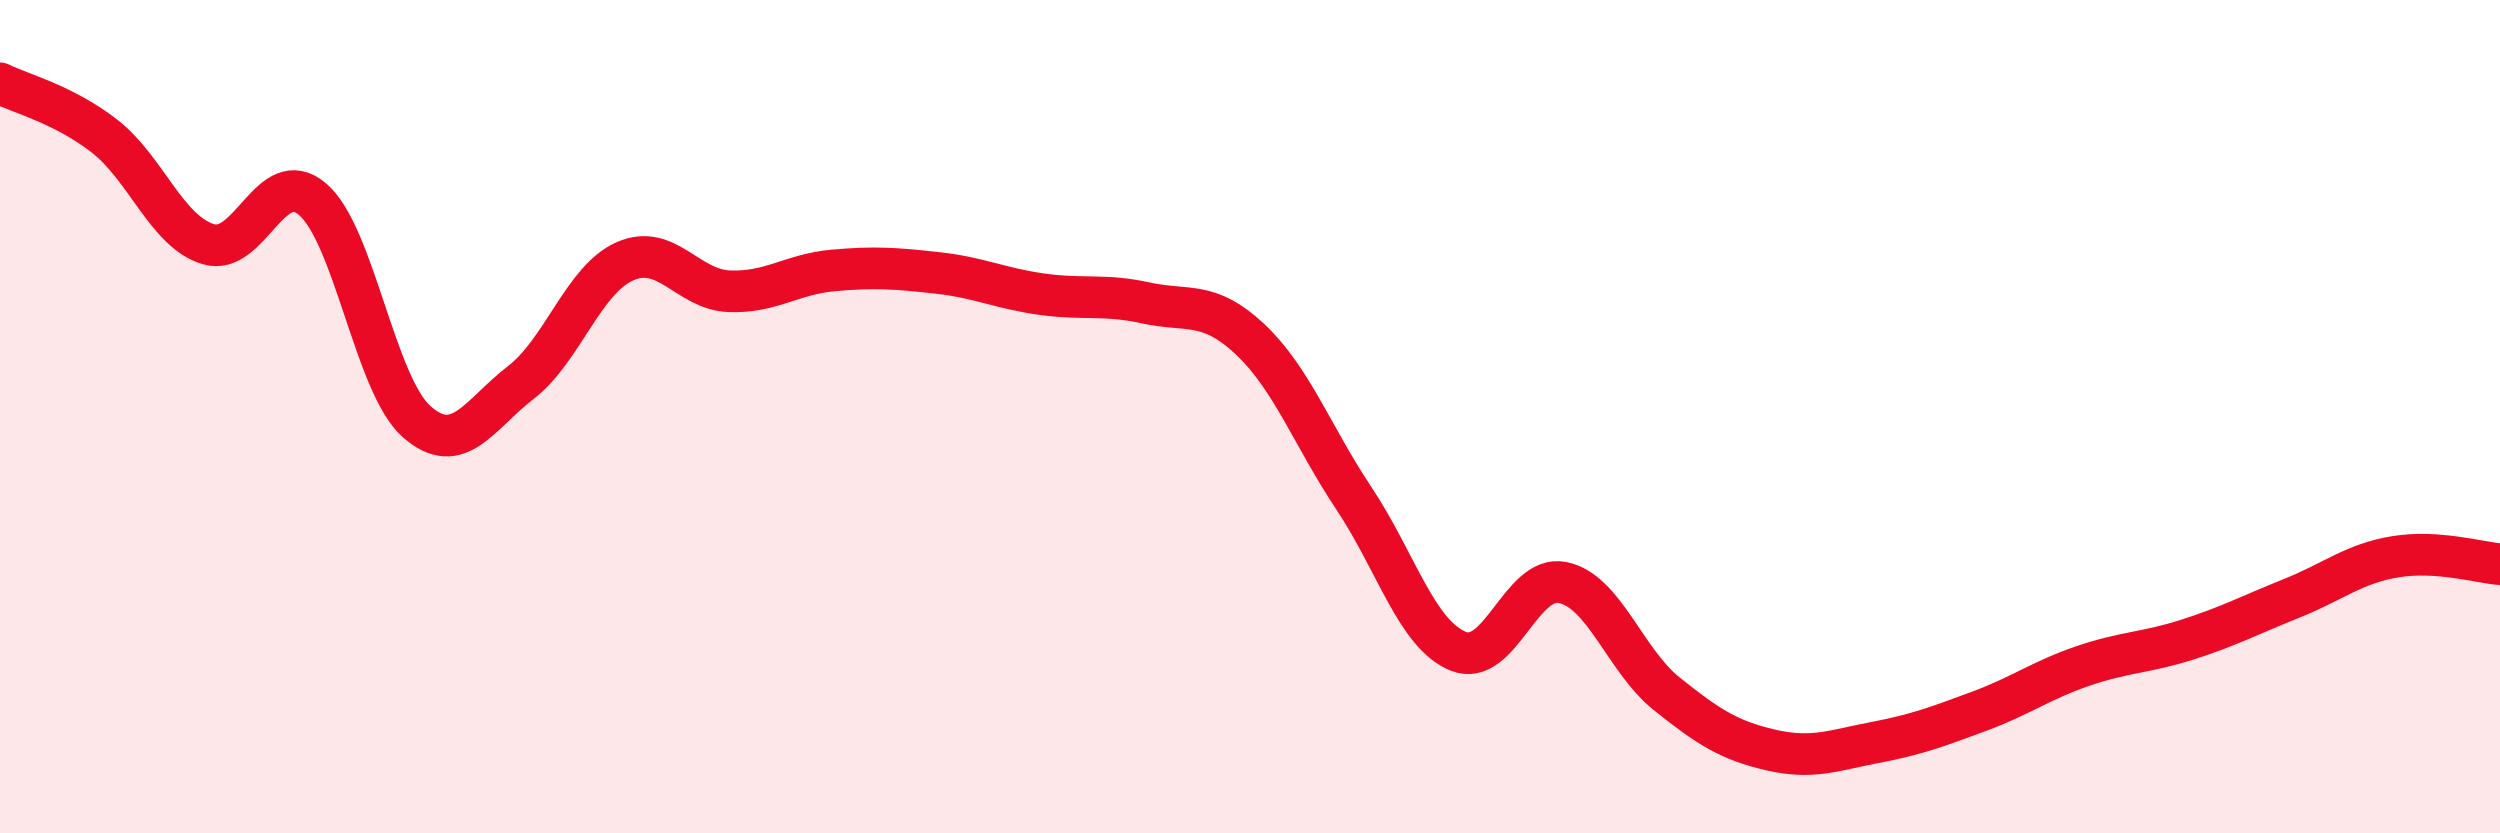
    <svg width="60" height="20" viewBox="0 0 60 20" xmlns="http://www.w3.org/2000/svg">
      <path
        d="M 0,2 C 0.5,2.25 1.5,2.49 2.5,3.26 C 3.5,4.03 4,5.56 5,5.86 C 6,6.16 6.5,3.93 7.5,4.78 C 8.5,5.63 9,9.24 10,10.12 C 11,11 11.5,9.95 12.5,9.18 C 13.5,8.41 14,6.71 15,6.27 C 16,5.83 16.5,6.95 17.5,6.99 C 18.5,7.03 19,6.58 20,6.49 C 21,6.4 21.5,6.44 22.5,6.55 C 23.5,6.66 24,6.92 25,7.06 C 26,7.2 26.5,7.05 27.5,7.27 C 28.5,7.49 29,7.2 30,8.14 C 31,9.08 31.5,10.47 32.5,11.97 C 33.5,13.47 34,15.23 35,15.63 C 36,16.03 36.5,13.78 37.5,13.98 C 38.5,14.18 39,15.85 40,16.65 C 41,17.45 41.5,17.77 42.5,18 C 43.5,18.23 44,18.01 45,17.82 C 46,17.63 46.5,17.44 47.5,17.07 C 48.5,16.7 49,16.32 50,15.98 C 51,15.64 51.5,15.67 52.5,15.35 C 53.5,15.03 54,14.76 55,14.36 C 56,13.96 56.5,13.52 57.5,13.36 C 58.5,13.2 59.5,13.5 60,13.54L60 20L0 20Z"
        fill="#EB0A25"
        opacity="0.1"
        stroke-linecap="round"
        stroke-linejoin="round"
      />
      <path
        d="M 0,2 C 0.5,2.25 1.5,2.49 2.5,3.26 C 3.5,4.03 4,5.56 5,5.86 C 6,6.16 6.5,3.93 7.5,4.78 C 8.5,5.63 9,9.24 10,10.12 C 11,11 11.5,9.95 12.5,9.18 C 13.5,8.41 14,6.71 15,6.27 C 16,5.83 16.5,6.95 17.5,6.99 C 18.5,7.03 19,6.58 20,6.49 C 21,6.4 21.5,6.44 22.5,6.55 C 23.5,6.66 24,6.92 25,7.06 C 26,7.2 26.5,7.05 27.5,7.27 C 28.5,7.49 29,7.2 30,8.14 C 31,9.08 31.5,10.47 32.5,11.97 C 33.5,13.47 34,15.23 35,15.63 C 36,16.03 36.5,13.78 37.5,13.98 C 38.5,14.18 39,15.85 40,16.65 C 41,17.45 41.5,17.77 42.5,18 C 43.5,18.23 44,18.01 45,17.82 C 46,17.63 46.5,17.44 47.5,17.07 C 48.5,16.7 49,16.32 50,15.98 C 51,15.64 51.5,15.67 52.5,15.35 C 53.5,15.03 54,14.76 55,14.36 C 56,13.96 56.5,13.52 57.5,13.36 C 58.5,13.2 59.5,13.5 60,13.54"
        stroke="#EB0A25"
        stroke-width="1"
        fill="none"
        stroke-linecap="round"
        stroke-linejoin="round"
      />
    </svg>
  